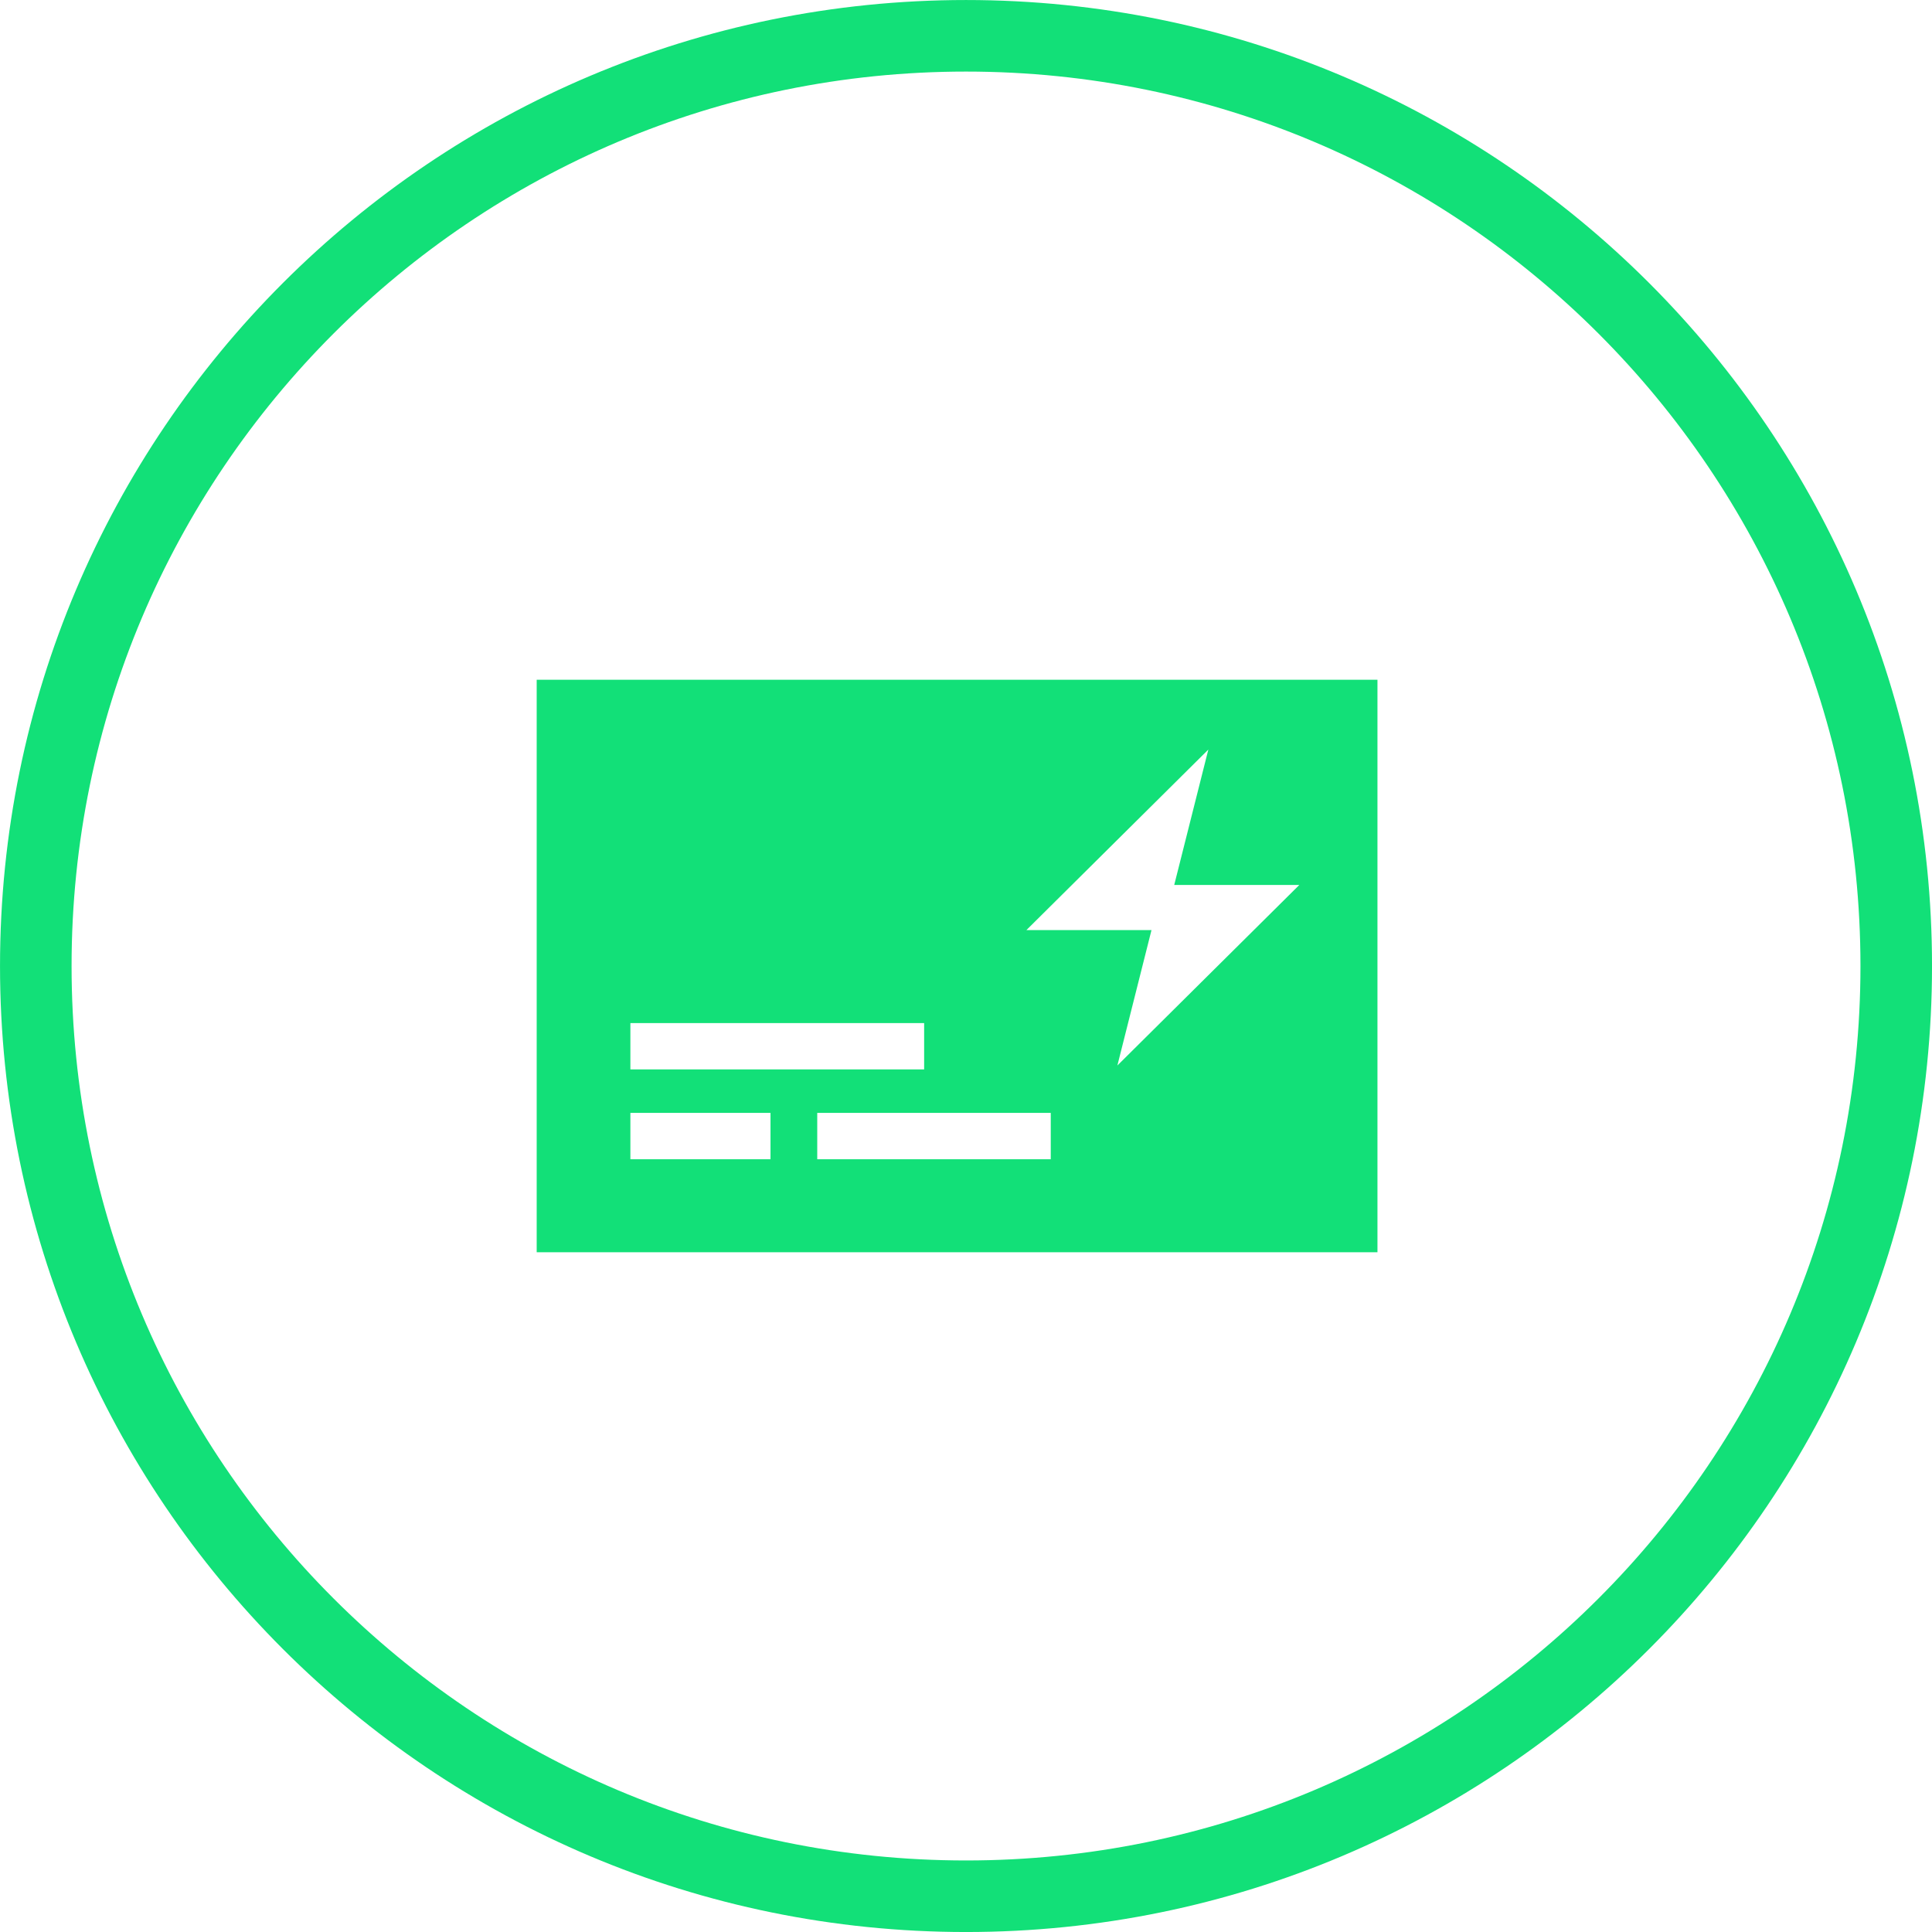 <svg width="108" height="108" viewBox="0 0 108 108" fill="none" xmlns="http://www.w3.org/2000/svg">
<path d="M54.001 106.001C82.72 106.001 106.001 82.719 106.001 54.001C106.001 25.282 82.72 2.001 54.001 2.001C25.282 2.001 2.001 25.282 2.001 54.001C2.001 82.719 25.282 106.001 54.001 106.001Z" stroke="#12E078" stroke-width="4"/>
<path d="M77.001 38L30.001 38L30.001 70H77.001V38ZM35.239 57.19H51.66V59.781H35.239V57.19ZM43.072 64.802H35.239L35.239 62.212H43.072V64.802ZM58.738 64.802H45.684V62.212H58.738V64.802ZM62.462 59.562L64.369 51.993L57.376 51.993L67.547 41.901L65.64 49.469H72.633L62.462 59.562Z" fill="#12E078"/>
</svg>
